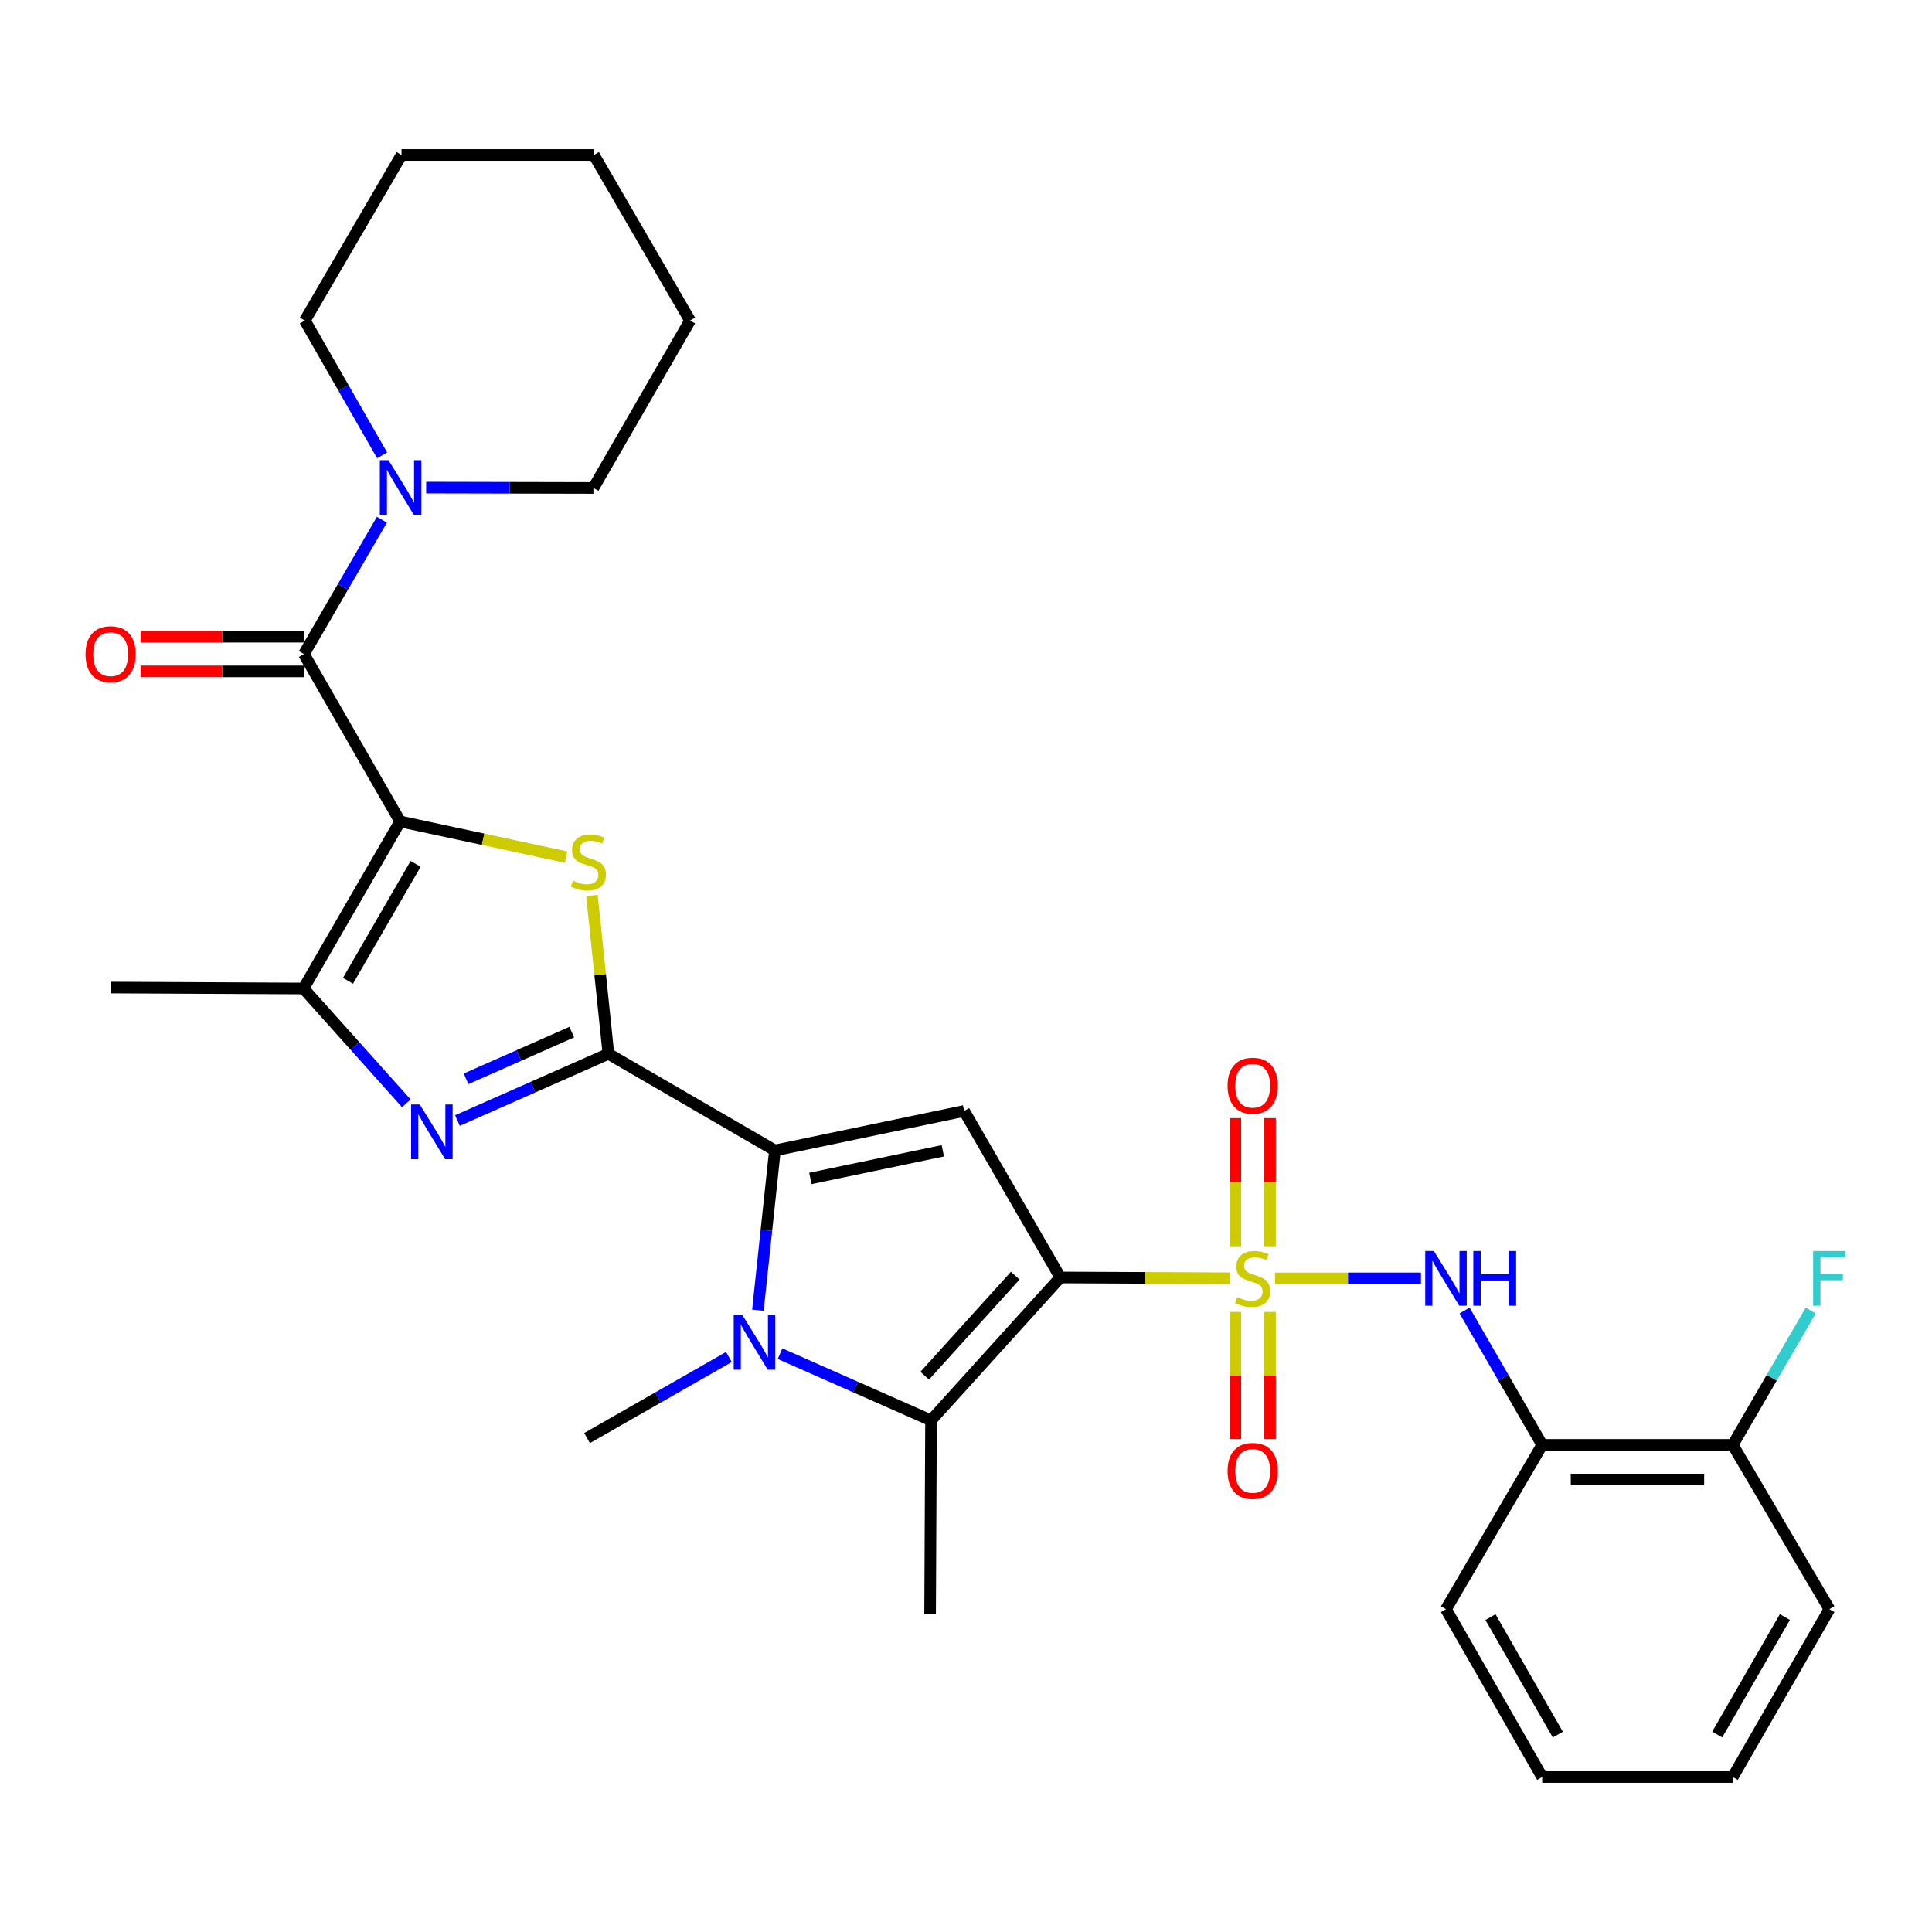 <?xml version='1.0' encoding='iso-8859-1'?>
<svg version='1.1' baseProfile='full'
              xmlns='http://www.w3.org/2000/svg'
                      xmlns:rdkit='http://www.rdkit.org/xml'
                      xmlns:xlink='http://www.w3.org/1999/xlink'
                  xml:space='preserve'
width='1000px' height='1000px' viewBox='0 0 1000 1000'>
<!-- END OF HEADER -->
<rect style='opacity:1.0;fill:#FFFFFF;stroke:none' width='1000' height='1000' x='0' y='0'> </rect>
<path class='bond-0' d='M 548.823,661.221 L 592.82,661.428' style='fill:none;fill-rule:evenodd;stroke:#000000;stroke-width:6px;stroke-linecap:butt;stroke-linejoin:miter;stroke-opacity:1' />
<path class='bond-0' d='M 592.82,661.428 L 636.817,661.635' style='fill:none;fill-rule:evenodd;stroke:#CCCC00;stroke-width:6px;stroke-linecap:butt;stroke-linejoin:miter;stroke-opacity:1' />
<path class='bond-6' d='M 548.823,661.221 L 499.022,575.031' style='fill:none;fill-rule:evenodd;stroke:#000000;stroke-width:6px;stroke-linecap:butt;stroke-linejoin:miter;stroke-opacity:1' />
<path class='bond-7' d='M 548.823,661.221 L 481.893,735.196' style='fill:none;fill-rule:evenodd;stroke:#000000;stroke-width:6px;stroke-linecap:butt;stroke-linejoin:miter;stroke-opacity:1' />
<path class='bond-7' d='M 525.484,660.284 L 478.633,712.066' style='fill:none;fill-rule:evenodd;stroke:#000000;stroke-width:6px;stroke-linecap:butt;stroke-linejoin:miter;stroke-opacity:1' />
<path class='bond-11' d='M 659.967,661.69 L 697.726,661.69' style='fill:none;fill-rule:evenodd;stroke:#CCCC00;stroke-width:6px;stroke-linecap:butt;stroke-linejoin:miter;stroke-opacity:1' />
<path class='bond-11' d='M 697.726,661.69 L 735.485,661.69' style='fill:none;fill-rule:evenodd;stroke:#0000FF;stroke-width:6px;stroke-linecap:butt;stroke-linejoin:miter;stroke-opacity:1' />
<path class='bond-14' d='M 657.354,645.075 L 657.354,611.901' style='fill:none;fill-rule:evenodd;stroke:#CCCC00;stroke-width:6px;stroke-linecap:butt;stroke-linejoin:miter;stroke-opacity:1' />
<path class='bond-14' d='M 657.354,611.901 L 657.354,578.728' style='fill:none;fill-rule:evenodd;stroke:#FF0000;stroke-width:6px;stroke-linecap:butt;stroke-linejoin:miter;stroke-opacity:1' />
<path class='bond-14' d='M 639.418,645.075 L 639.418,611.901' style='fill:none;fill-rule:evenodd;stroke:#CCCC00;stroke-width:6px;stroke-linecap:butt;stroke-linejoin:miter;stroke-opacity:1' />
<path class='bond-14' d='M 639.418,611.901 L 639.418,578.728' style='fill:none;fill-rule:evenodd;stroke:#FF0000;stroke-width:6px;stroke-linecap:butt;stroke-linejoin:miter;stroke-opacity:1' />
<path class='bond-15' d='M 639.418,679.059 L 639.418,711.973' style='fill:none;fill-rule:evenodd;stroke:#CCCC00;stroke-width:6px;stroke-linecap:butt;stroke-linejoin:miter;stroke-opacity:1' />
<path class='bond-15' d='M 639.418,711.973 L 639.418,744.887' style='fill:none;fill-rule:evenodd;stroke:#FF0000;stroke-width:6px;stroke-linecap:butt;stroke-linejoin:miter;stroke-opacity:1' />
<path class='bond-15' d='M 657.354,679.059 L 657.354,711.973' style='fill:none;fill-rule:evenodd;stroke:#CCCC00;stroke-width:6px;stroke-linecap:butt;stroke-linejoin:miter;stroke-opacity:1' />
<path class='bond-15' d='M 657.354,711.973 L 657.354,744.887' style='fill:none;fill-rule:evenodd;stroke:#FF0000;stroke-width:6px;stroke-linecap:butt;stroke-linejoin:miter;stroke-opacity:1' />
<path class='bond-1' d='M 207.11,425.189 L 250.054,434.404' style='fill:none;fill-rule:evenodd;stroke:#000000;stroke-width:6px;stroke-linecap:butt;stroke-linejoin:miter;stroke-opacity:1' />
<path class='bond-1' d='M 250.054,434.404 L 292.998,443.62' style='fill:none;fill-rule:evenodd;stroke:#CCCC00;stroke-width:6px;stroke-linecap:butt;stroke-linejoin:miter;stroke-opacity:1' />
<path class='bond-9' d='M 207.11,425.189 L 157.318,338.53' style='fill:none;fill-rule:evenodd;stroke:#000000;stroke-width:6px;stroke-linecap:butt;stroke-linejoin:miter;stroke-opacity:1' />
<path class='bond-32' d='M 207.11,425.189 L 157.089,511.638' style='fill:none;fill-rule:evenodd;stroke:#000000;stroke-width:6px;stroke-linecap:butt;stroke-linejoin:miter;stroke-opacity:1' />
<path class='bond-32' d='M 215.131,447.138 L 180.116,507.653' style='fill:none;fill-rule:evenodd;stroke:#000000;stroke-width:6px;stroke-linecap:butt;stroke-linejoin:miter;stroke-opacity:1' />
<path class='bond-2' d='M 314.913,545.437 L 401.093,595.467' style='fill:none;fill-rule:evenodd;stroke:#000000;stroke-width:6px;stroke-linecap:butt;stroke-linejoin:miter;stroke-opacity:1' />
<path class='bond-4' d='M 314.913,545.437 L 310.646,504.459' style='fill:none;fill-rule:evenodd;stroke:#000000;stroke-width:6px;stroke-linecap:butt;stroke-linejoin:miter;stroke-opacity:1' />
<path class='bond-4' d='M 310.646,504.459 L 306.379,463.48' style='fill:none;fill-rule:evenodd;stroke:#CCCC00;stroke-width:6px;stroke-linecap:butt;stroke-linejoin:miter;stroke-opacity:1' />
<path class='bond-8' d='M 314.913,545.437 L 275.845,562.708' style='fill:none;fill-rule:evenodd;stroke:#000000;stroke-width:6px;stroke-linecap:butt;stroke-linejoin:miter;stroke-opacity:1' />
<path class='bond-8' d='M 275.845,562.708 L 236.778,579.98' style='fill:none;fill-rule:evenodd;stroke:#0000FF;stroke-width:6px;stroke-linecap:butt;stroke-linejoin:miter;stroke-opacity:1' />
<path class='bond-8' d='M 295.94,534.214 L 268.593,546.304' style='fill:none;fill-rule:evenodd;stroke:#000000;stroke-width:6px;stroke-linecap:butt;stroke-linejoin:miter;stroke-opacity:1' />
<path class='bond-8' d='M 268.593,546.304 L 241.246,558.394' style='fill:none;fill-rule:evenodd;stroke:#0000FF;stroke-width:6px;stroke-linecap:butt;stroke-linejoin:miter;stroke-opacity:1' />
<path class='bond-3' d='M 401.093,595.467 L 499.022,575.031' style='fill:none;fill-rule:evenodd;stroke:#000000;stroke-width:6px;stroke-linecap:butt;stroke-linejoin:miter;stroke-opacity:1' />
<path class='bond-3' d='M 419.447,609.959 L 487.997,595.654' style='fill:none;fill-rule:evenodd;stroke:#000000;stroke-width:6px;stroke-linecap:butt;stroke-linejoin:miter;stroke-opacity:1' />
<path class='bond-31' d='M 401.093,595.467 L 396.69,636.81' style='fill:none;fill-rule:evenodd;stroke:#000000;stroke-width:6px;stroke-linecap:butt;stroke-linejoin:miter;stroke-opacity:1' />
<path class='bond-31' d='M 396.69,636.81 L 392.286,678.153' style='fill:none;fill-rule:evenodd;stroke:#0000FF;stroke-width:6px;stroke-linecap:butt;stroke-linejoin:miter;stroke-opacity:1' />
<path class='bond-5' d='M 403.749,700.661 L 442.821,717.928' style='fill:none;fill-rule:evenodd;stroke:#0000FF;stroke-width:6px;stroke-linecap:butt;stroke-linejoin:miter;stroke-opacity:1' />
<path class='bond-5' d='M 442.821,717.928 L 481.893,735.196' style='fill:none;fill-rule:evenodd;stroke:#000000;stroke-width:6px;stroke-linecap:butt;stroke-linejoin:miter;stroke-opacity:1' />
<path class='bond-18' d='M 377.276,702.378 L 340.569,723.366' style='fill:none;fill-rule:evenodd;stroke:#0000FF;stroke-width:6px;stroke-linecap:butt;stroke-linejoin:miter;stroke-opacity:1' />
<path class='bond-18' d='M 340.569,723.366 L 303.862,744.353' style='fill:none;fill-rule:evenodd;stroke:#000000;stroke-width:6px;stroke-linecap:butt;stroke-linejoin:miter;stroke-opacity:1' />
<path class='bond-19' d='M 481.893,735.196 L 481.415,835.237' style='fill:none;fill-rule:evenodd;stroke:#000000;stroke-width:6px;stroke-linecap:butt;stroke-linejoin:miter;stroke-opacity:1' />
<path class='bond-10' d='M 210.311,571.06 L 183.7,541.349' style='fill:none;fill-rule:evenodd;stroke:#0000FF;stroke-width:6px;stroke-linecap:butt;stroke-linejoin:miter;stroke-opacity:1' />
<path class='bond-10' d='M 183.7,541.349 L 157.089,511.638' style='fill:none;fill-rule:evenodd;stroke:#000000;stroke-width:6px;stroke-linecap:butt;stroke-linejoin:miter;stroke-opacity:1' />
<path class='bond-12' d='M 157.318,338.53 L 177.496,303.765' style='fill:none;fill-rule:evenodd;stroke:#000000;stroke-width:6px;stroke-linecap:butt;stroke-linejoin:miter;stroke-opacity:1' />
<path class='bond-12' d='M 177.496,303.765 L 197.674,269' style='fill:none;fill-rule:evenodd;stroke:#0000FF;stroke-width:6px;stroke-linecap:butt;stroke-linejoin:miter;stroke-opacity:1' />
<path class='bond-16' d='M 157.318,329.562 L 115.044,329.562' style='fill:none;fill-rule:evenodd;stroke:#000000;stroke-width:6px;stroke-linecap:butt;stroke-linejoin:miter;stroke-opacity:1' />
<path class='bond-16' d='M 115.044,329.562 L 72.769,329.562' style='fill:none;fill-rule:evenodd;stroke:#FF0000;stroke-width:6px;stroke-linecap:butt;stroke-linejoin:miter;stroke-opacity:1' />
<path class='bond-16' d='M 157.318,347.497 L 115.044,347.497' style='fill:none;fill-rule:evenodd;stroke:#000000;stroke-width:6px;stroke-linecap:butt;stroke-linejoin:miter;stroke-opacity:1' />
<path class='bond-16' d='M 115.044,347.497 L 72.769,347.497' style='fill:none;fill-rule:evenodd;stroke:#FF0000;stroke-width:6px;stroke-linecap:butt;stroke-linejoin:miter;stroke-opacity:1' />
<path class='bond-21' d='M 157.089,511.638 L 57.267,511.15' style='fill:none;fill-rule:evenodd;stroke:#000000;stroke-width:6px;stroke-linecap:butt;stroke-linejoin:miter;stroke-opacity:1' />
<path class='bond-13' d='M 758.055,678.338 L 778.142,713.104' style='fill:none;fill-rule:evenodd;stroke:#0000FF;stroke-width:6px;stroke-linecap:butt;stroke-linejoin:miter;stroke-opacity:1' />
<path class='bond-13' d='M 778.142,713.104 L 798.228,747.87' style='fill:none;fill-rule:evenodd;stroke:#000000;stroke-width:6px;stroke-linecap:butt;stroke-linejoin:miter;stroke-opacity:1' />
<path class='bond-22' d='M 220.574,252.378 L 263.862,252.473' style='fill:none;fill-rule:evenodd;stroke:#0000FF;stroke-width:6px;stroke-linecap:butt;stroke-linejoin:miter;stroke-opacity:1' />
<path class='bond-22' d='M 263.862,252.473 L 307.151,252.568' style='fill:none;fill-rule:evenodd;stroke:#000000;stroke-width:6px;stroke-linecap:butt;stroke-linejoin:miter;stroke-opacity:1' />
<path class='bond-23' d='M 197.795,235.698 L 177.796,200.809' style='fill:none;fill-rule:evenodd;stroke:#0000FF;stroke-width:6px;stroke-linecap:butt;stroke-linejoin:miter;stroke-opacity:1' />
<path class='bond-23' d='M 177.796,200.809 L 157.797,165.919' style='fill:none;fill-rule:evenodd;stroke:#000000;stroke-width:6px;stroke-linecap:butt;stroke-linejoin:miter;stroke-opacity:1' />
<path class='bond-17' d='M 798.228,747.87 L 896.864,747.87' style='fill:none;fill-rule:evenodd;stroke:#000000;stroke-width:6px;stroke-linecap:butt;stroke-linejoin:miter;stroke-opacity:1' />
<path class='bond-17' d='M 813.023,765.806 L 882.069,765.806' style='fill:none;fill-rule:evenodd;stroke:#000000;stroke-width:6px;stroke-linecap:butt;stroke-linejoin:miter;stroke-opacity:1' />
<path class='bond-24' d='M 798.228,747.87 L 748.437,832.905' style='fill:none;fill-rule:evenodd;stroke:#000000;stroke-width:6px;stroke-linecap:butt;stroke-linejoin:miter;stroke-opacity:1' />
<path class='bond-20' d='M 896.864,747.87 L 917.046,713.106' style='fill:none;fill-rule:evenodd;stroke:#000000;stroke-width:6px;stroke-linecap:butt;stroke-linejoin:miter;stroke-opacity:1' />
<path class='bond-20' d='M 917.046,713.106 L 937.228,678.341' style='fill:none;fill-rule:evenodd;stroke:#33CCCC;stroke-width:6px;stroke-linecap:butt;stroke-linejoin:miter;stroke-opacity:1' />
<path class='bond-25' d='M 896.864,747.87 L 946.894,832.905' style='fill:none;fill-rule:evenodd;stroke:#000000;stroke-width:6px;stroke-linecap:butt;stroke-linejoin:miter;stroke-opacity:1' />
<path class='bond-26' d='M 307.151,252.568 L 357.181,165.919' style='fill:none;fill-rule:evenodd;stroke:#000000;stroke-width:6px;stroke-linecap:butt;stroke-linejoin:miter;stroke-opacity:1' />
<path class='bond-27' d='M 157.797,165.919 L 207.827,80.217' style='fill:none;fill-rule:evenodd;stroke:#000000;stroke-width:6px;stroke-linecap:butt;stroke-linejoin:miter;stroke-opacity:1' />
<path class='bond-28' d='M 748.437,832.905 L 798.228,919.783' style='fill:none;fill-rule:evenodd;stroke:#000000;stroke-width:6px;stroke-linecap:butt;stroke-linejoin:miter;stroke-opacity:1' />
<path class='bond-28' d='M 771.467,837.019 L 806.32,897.833' style='fill:none;fill-rule:evenodd;stroke:#000000;stroke-width:6px;stroke-linecap:butt;stroke-linejoin:miter;stroke-opacity:1' />
<path class='bond-33' d='M 946.894,832.905 L 896.864,919.783' style='fill:none;fill-rule:evenodd;stroke:#000000;stroke-width:6px;stroke-linecap:butt;stroke-linejoin:miter;stroke-opacity:1' />
<path class='bond-33' d='M 923.847,836.986 L 888.826,897.801' style='fill:none;fill-rule:evenodd;stroke:#000000;stroke-width:6px;stroke-linecap:butt;stroke-linejoin:miter;stroke-opacity:1' />
<path class='bond-34' d='M 357.181,165.919 L 307.39,80.217' style='fill:none;fill-rule:evenodd;stroke:#000000;stroke-width:6px;stroke-linecap:butt;stroke-linejoin:miter;stroke-opacity:1' />
<path class='bond-30' d='M 207.827,80.217 L 307.39,80.217' style='fill:none;fill-rule:evenodd;stroke:#000000;stroke-width:6px;stroke-linecap:butt;stroke-linejoin:miter;stroke-opacity:1' />
<path class='bond-29' d='M 798.228,919.783 L 896.864,919.783' style='fill:none;fill-rule:evenodd;stroke:#000000;stroke-width:6px;stroke-linecap:butt;stroke-linejoin:miter;stroke-opacity:1' />
<path  class='atom-1' d='M 640.386 671.41
Q 640.706 671.53, 642.026 672.09
Q 643.346 672.65, 644.786 673.01
Q 646.266 673.33, 647.706 673.33
Q 650.386 673.33, 651.946 672.05
Q 653.506 670.73, 653.506 668.45
Q 653.506 666.89, 652.706 665.93
Q 651.946 664.97, 650.746 664.45
Q 649.546 663.93, 647.546 663.33
Q 645.026 662.57, 643.506 661.85
Q 642.026 661.13, 640.946 659.61
Q 639.906 658.09, 639.906 655.53
Q 639.906 651.97, 642.306 649.77
Q 644.746 647.57, 649.546 647.57
Q 652.826 647.57, 656.546 649.13
L 655.626 652.21
Q 652.226 650.81, 649.666 650.81
Q 646.906 650.81, 645.386 651.97
Q 643.866 653.09, 643.906 655.05
Q 643.906 656.57, 644.666 657.49
Q 645.466 658.41, 646.586 658.93
Q 647.746 659.45, 649.666 660.05
Q 652.226 660.85, 653.746 661.65
Q 655.266 662.45, 656.346 664.09
Q 657.466 665.69, 657.466 668.45
Q 657.466 672.37, 654.826 674.49
Q 652.226 676.57, 647.866 676.57
Q 645.346 676.57, 643.426 676.01
Q 641.546 675.49, 639.306 674.57
L 640.386 671.41
' fill='#CCCC00'/>
<path  class='atom-5' d='M 296.57 455.823
Q 296.89 455.943, 298.21 456.503
Q 299.53 457.063, 300.97 457.423
Q 302.45 457.743, 303.89 457.743
Q 306.57 457.743, 308.13 456.463
Q 309.69 455.143, 309.69 452.863
Q 309.69 451.303, 308.89 450.343
Q 308.13 449.383, 306.93 448.863
Q 305.73 448.343, 303.73 447.743
Q 301.21 446.983, 299.69 446.263
Q 298.21 445.543, 297.13 444.023
Q 296.09 442.503, 296.09 439.943
Q 296.09 436.383, 298.49 434.183
Q 300.93 431.983, 305.73 431.983
Q 309.01 431.983, 312.73 433.543
L 311.81 436.623
Q 308.41 435.223, 305.85 435.223
Q 303.09 435.223, 301.57 436.383
Q 300.05 437.503, 300.09 439.463
Q 300.09 440.983, 300.85 441.903
Q 301.65 442.823, 302.77 443.343
Q 303.93 443.863, 305.85 444.463
Q 308.41 445.263, 309.93 446.063
Q 311.45 446.863, 312.53 448.503
Q 313.65 450.103, 313.65 452.863
Q 313.65 456.783, 311.01 458.903
Q 308.41 460.983, 304.05 460.983
Q 301.53 460.983, 299.61 460.423
Q 297.73 459.903, 295.49 458.983
L 296.57 455.823
' fill='#CCCC00'/>
<path  class='atom-6' d='M 384.251 680.651
L 393.531 695.651
Q 394.451 697.131, 395.931 699.811
Q 397.411 702.491, 397.491 702.651
L 397.491 680.651
L 401.251 680.651
L 401.251 708.971
L 397.371 708.971
L 387.411 692.571
Q 386.251 690.651, 385.011 688.451
Q 383.811 686.251, 383.451 685.571
L 383.451 708.971
L 379.771 708.971
L 379.771 680.651
L 384.251 680.651
' fill='#0000FF'/>
<path  class='atom-9' d='M 217.281 571.672
L 226.561 586.672
Q 227.481 588.152, 228.961 590.832
Q 230.441 593.512, 230.521 593.672
L 230.521 571.672
L 234.281 571.672
L 234.281 599.992
L 230.401 599.992
L 220.441 583.592
Q 219.281 581.672, 218.041 579.472
Q 216.841 577.272, 216.481 576.592
L 216.481 599.992
L 212.801 599.992
L 212.801 571.672
L 217.281 571.672
' fill='#0000FF'/>
<path  class='atom-12' d='M 742.177 647.53
L 751.457 662.53
Q 752.377 664.01, 753.857 666.69
Q 755.337 669.37, 755.417 669.53
L 755.417 647.53
L 759.177 647.53
L 759.177 675.85
L 755.297 675.85
L 745.337 659.45
Q 744.177 657.53, 742.937 655.33
Q 741.737 653.13, 741.377 652.45
L 741.377 675.85
L 737.697 675.85
L 737.697 647.53
L 742.177 647.53
' fill='#0000FF'/>
<path  class='atom-12' d='M 762.577 647.53
L 766.417 647.53
L 766.417 659.57
L 780.897 659.57
L 780.897 647.53
L 784.737 647.53
L 784.737 675.85
L 780.897 675.85
L 780.897 662.77
L 766.417 662.77
L 766.417 675.85
L 762.577 675.85
L 762.577 647.53
' fill='#0000FF'/>
<path  class='atom-13' d='M 201.079 238.189
L 210.359 253.189
Q 211.279 254.669, 212.759 257.349
Q 214.239 260.029, 214.319 260.189
L 214.319 238.189
L 218.079 238.189
L 218.079 266.509
L 214.199 266.509
L 204.239 250.109
Q 203.079 248.189, 201.839 245.989
Q 200.639 243.789, 200.279 243.109
L 200.279 266.509
L 196.599 266.509
L 196.599 238.189
L 201.079 238.189
' fill='#0000FF'/>
<path  class='atom-15' d='M 635.386 561.968
Q 635.386 555.168, 638.746 551.368
Q 642.106 547.568, 648.386 547.568
Q 654.666 547.568, 658.026 551.368
Q 661.386 555.168, 661.386 561.968
Q 661.386 568.848, 657.986 572.768
Q 654.586 576.648, 648.386 576.648
Q 642.146 576.648, 638.746 572.768
Q 635.386 568.888, 635.386 561.968
M 648.386 573.448
Q 652.706 573.448, 655.026 570.568
Q 657.386 567.648, 657.386 561.968
Q 657.386 556.408, 655.026 553.608
Q 652.706 550.768, 648.386 550.768
Q 644.066 550.768, 641.706 553.568
Q 639.386 556.368, 639.386 561.968
Q 639.386 567.688, 641.706 570.568
Q 644.066 573.448, 648.386 573.448
' fill='#FF0000'/>
<path  class='atom-16' d='M 635.386 761.342
Q 635.386 754.542, 638.746 750.742
Q 642.106 746.942, 648.386 746.942
Q 654.666 746.942, 658.026 750.742
Q 661.386 754.542, 661.386 761.342
Q 661.386 768.222, 657.986 772.142
Q 654.586 776.022, 648.386 776.022
Q 642.146 776.022, 638.746 772.142
Q 635.386 768.262, 635.386 761.342
M 648.386 772.822
Q 652.706 772.822, 655.026 769.942
Q 657.386 767.022, 657.386 761.342
Q 657.386 755.782, 655.026 752.982
Q 652.706 750.142, 648.386 750.142
Q 644.066 750.142, 641.706 752.942
Q 639.386 755.742, 639.386 761.342
Q 639.386 767.062, 641.706 769.942
Q 644.066 772.822, 648.386 772.822
' fill='#FF0000'/>
<path  class='atom-17' d='M 44.267 338.61
Q 44.267 331.81, 47.627 328.01
Q 50.987 324.21, 57.267 324.21
Q 63.547 324.21, 66.907 328.01
Q 70.267 331.81, 70.267 338.61
Q 70.267 345.49, 66.867 349.41
Q 63.467 353.29, 57.267 353.29
Q 51.027 353.29, 47.627 349.41
Q 44.267 345.53, 44.267 338.61
M 57.267 350.09
Q 61.587 350.09, 63.907 347.21
Q 66.267 344.29, 66.267 338.61
Q 66.267 333.05, 63.907 330.25
Q 61.587 327.41, 57.267 327.41
Q 52.947 327.41, 50.587 330.21
Q 48.267 333.01, 48.267 338.61
Q 48.267 344.33, 50.587 347.21
Q 52.947 350.09, 57.267 350.09
' fill='#FF0000'/>
<path  class='atom-21' d='M 938.474 647.53
L 955.314 647.53
L 955.314 650.77
L 942.274 650.77
L 942.274 659.37
L 953.874 659.37
L 953.874 662.65
L 942.274 662.65
L 942.274 675.85
L 938.474 675.85
L 938.474 647.53
' fill='#33CCCC'/>
</svg>
